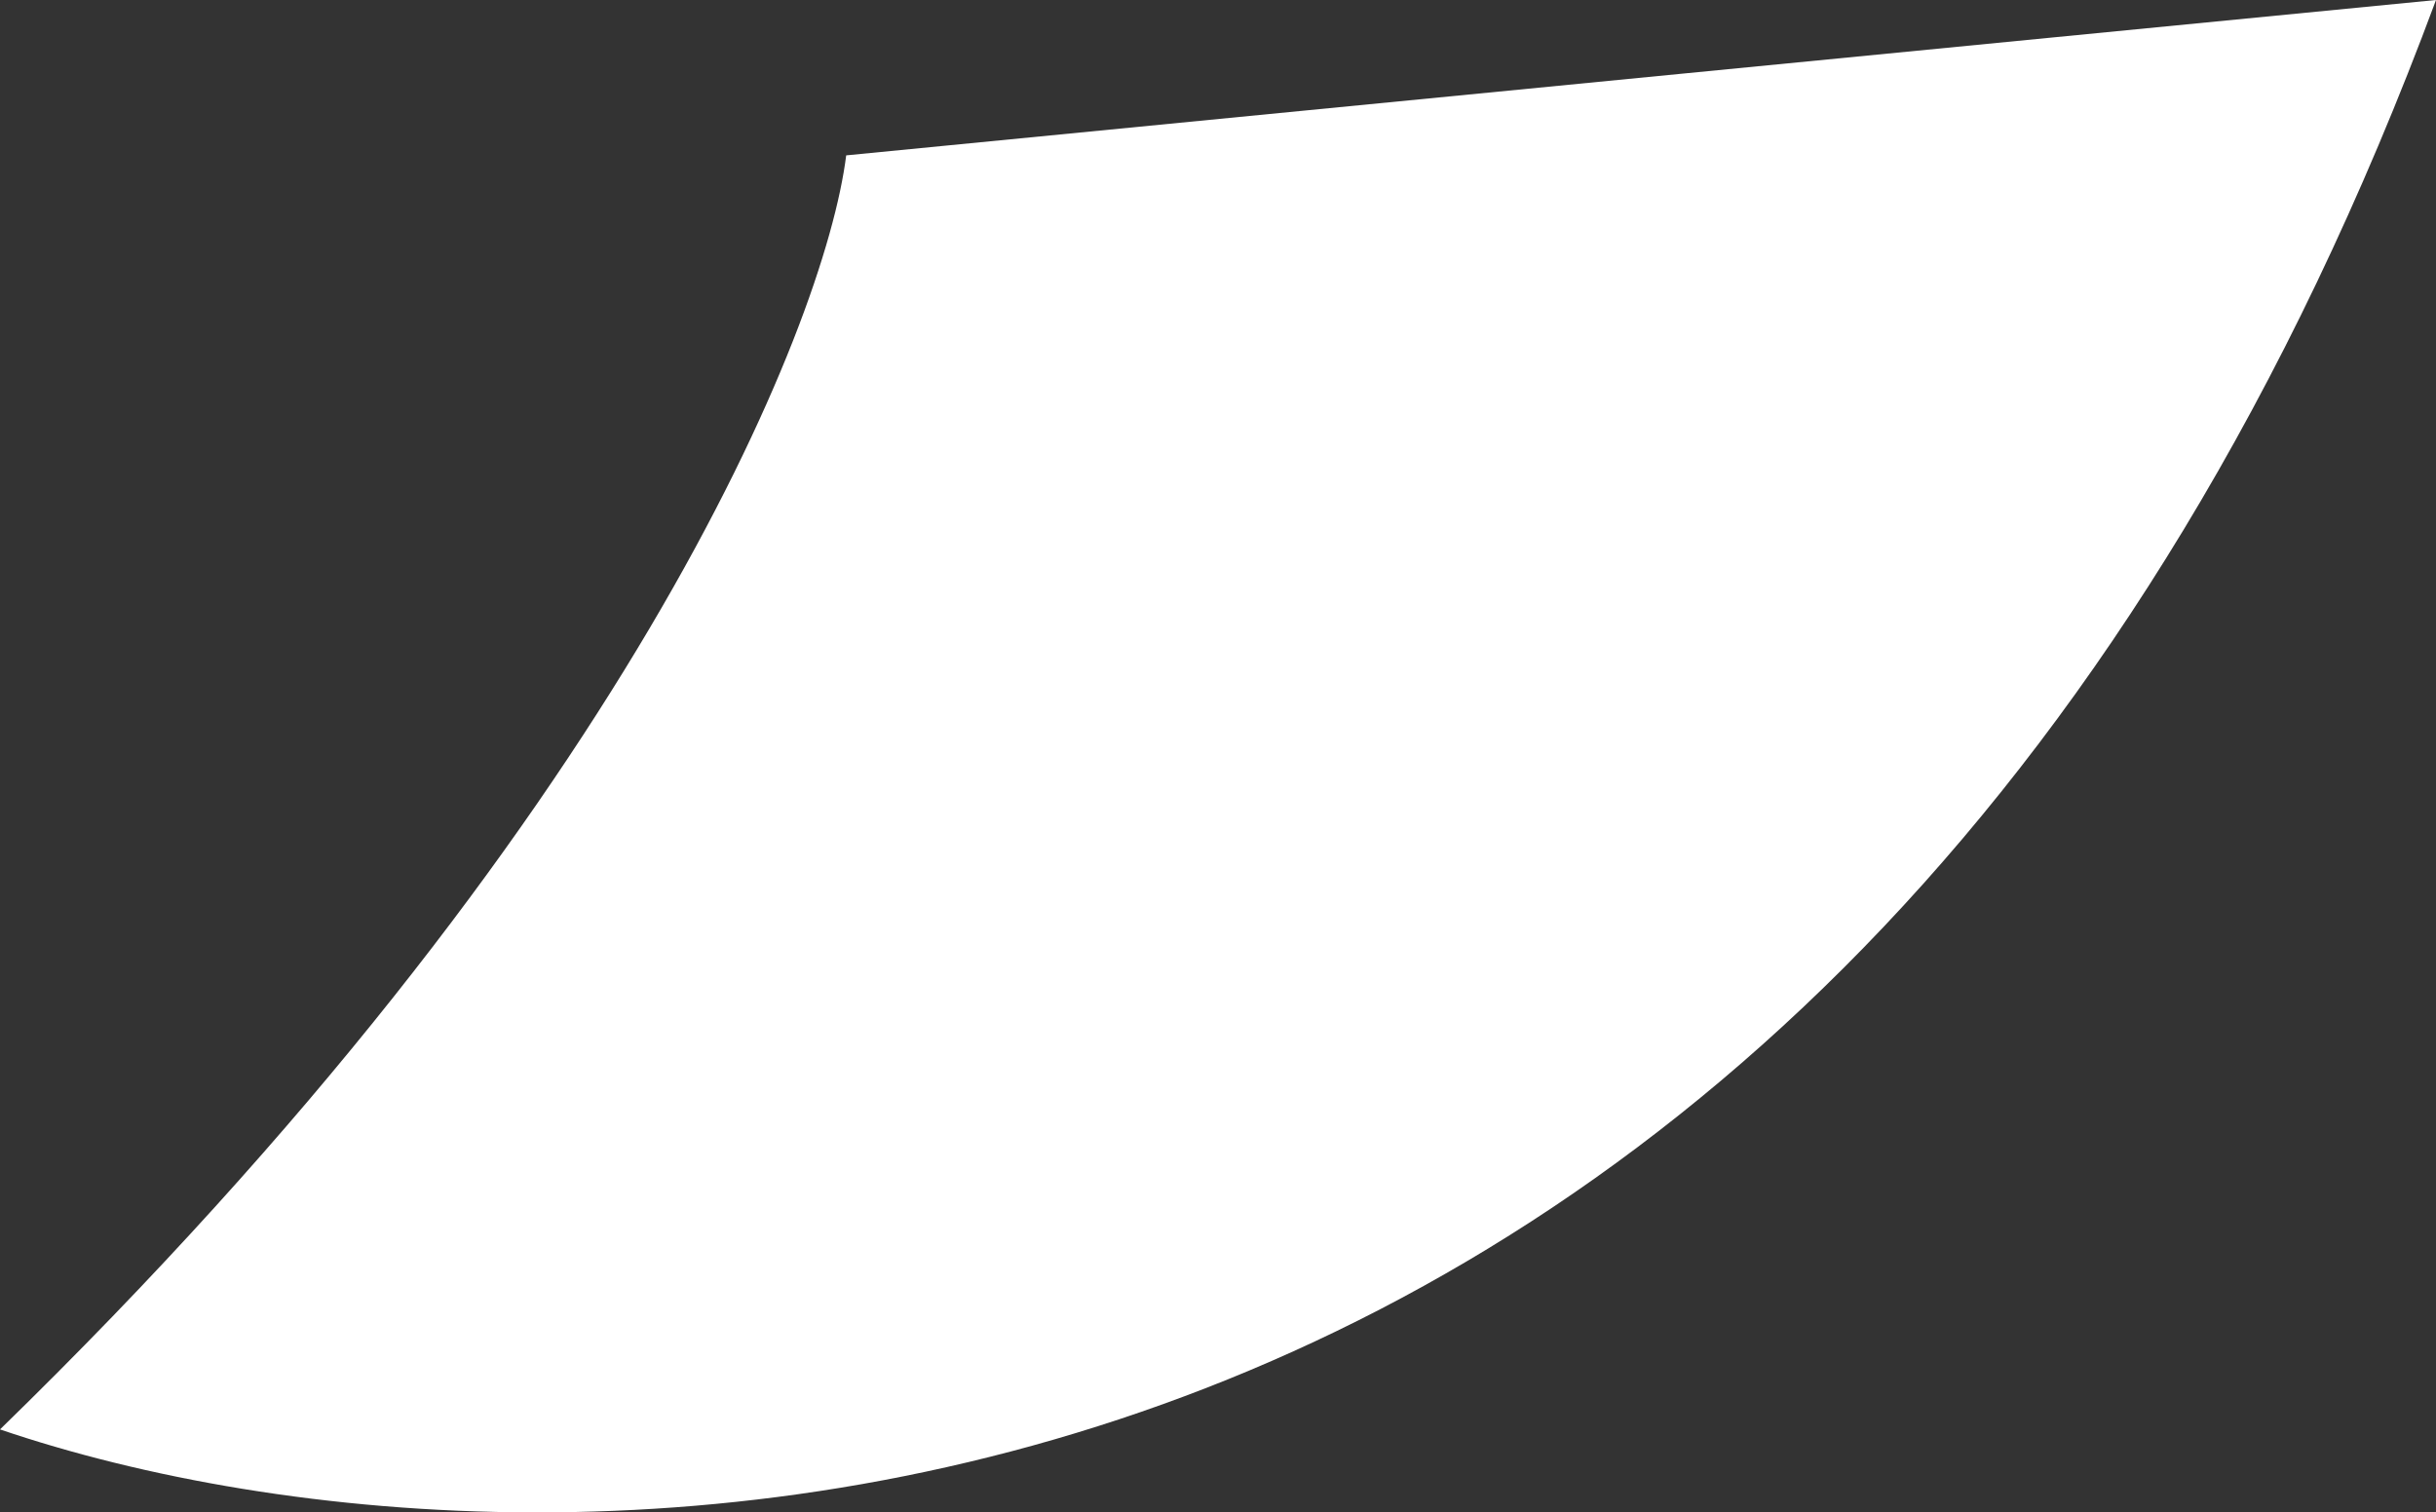 <svg width="124" height="77" viewBox="0 0 124 77" fill="none" xmlns="http://www.w3.org/2000/svg">
<rect x="0" y="0" width="124" height="77" fill="#333333" stroke="none"/>
<path d="M0 72.775C31.848 41.767 41.986 16.612 43.074 7.91L124 0C93.718 81.635 28.716 82.531 0 72.775Z" fill="white"/>
</svg>
